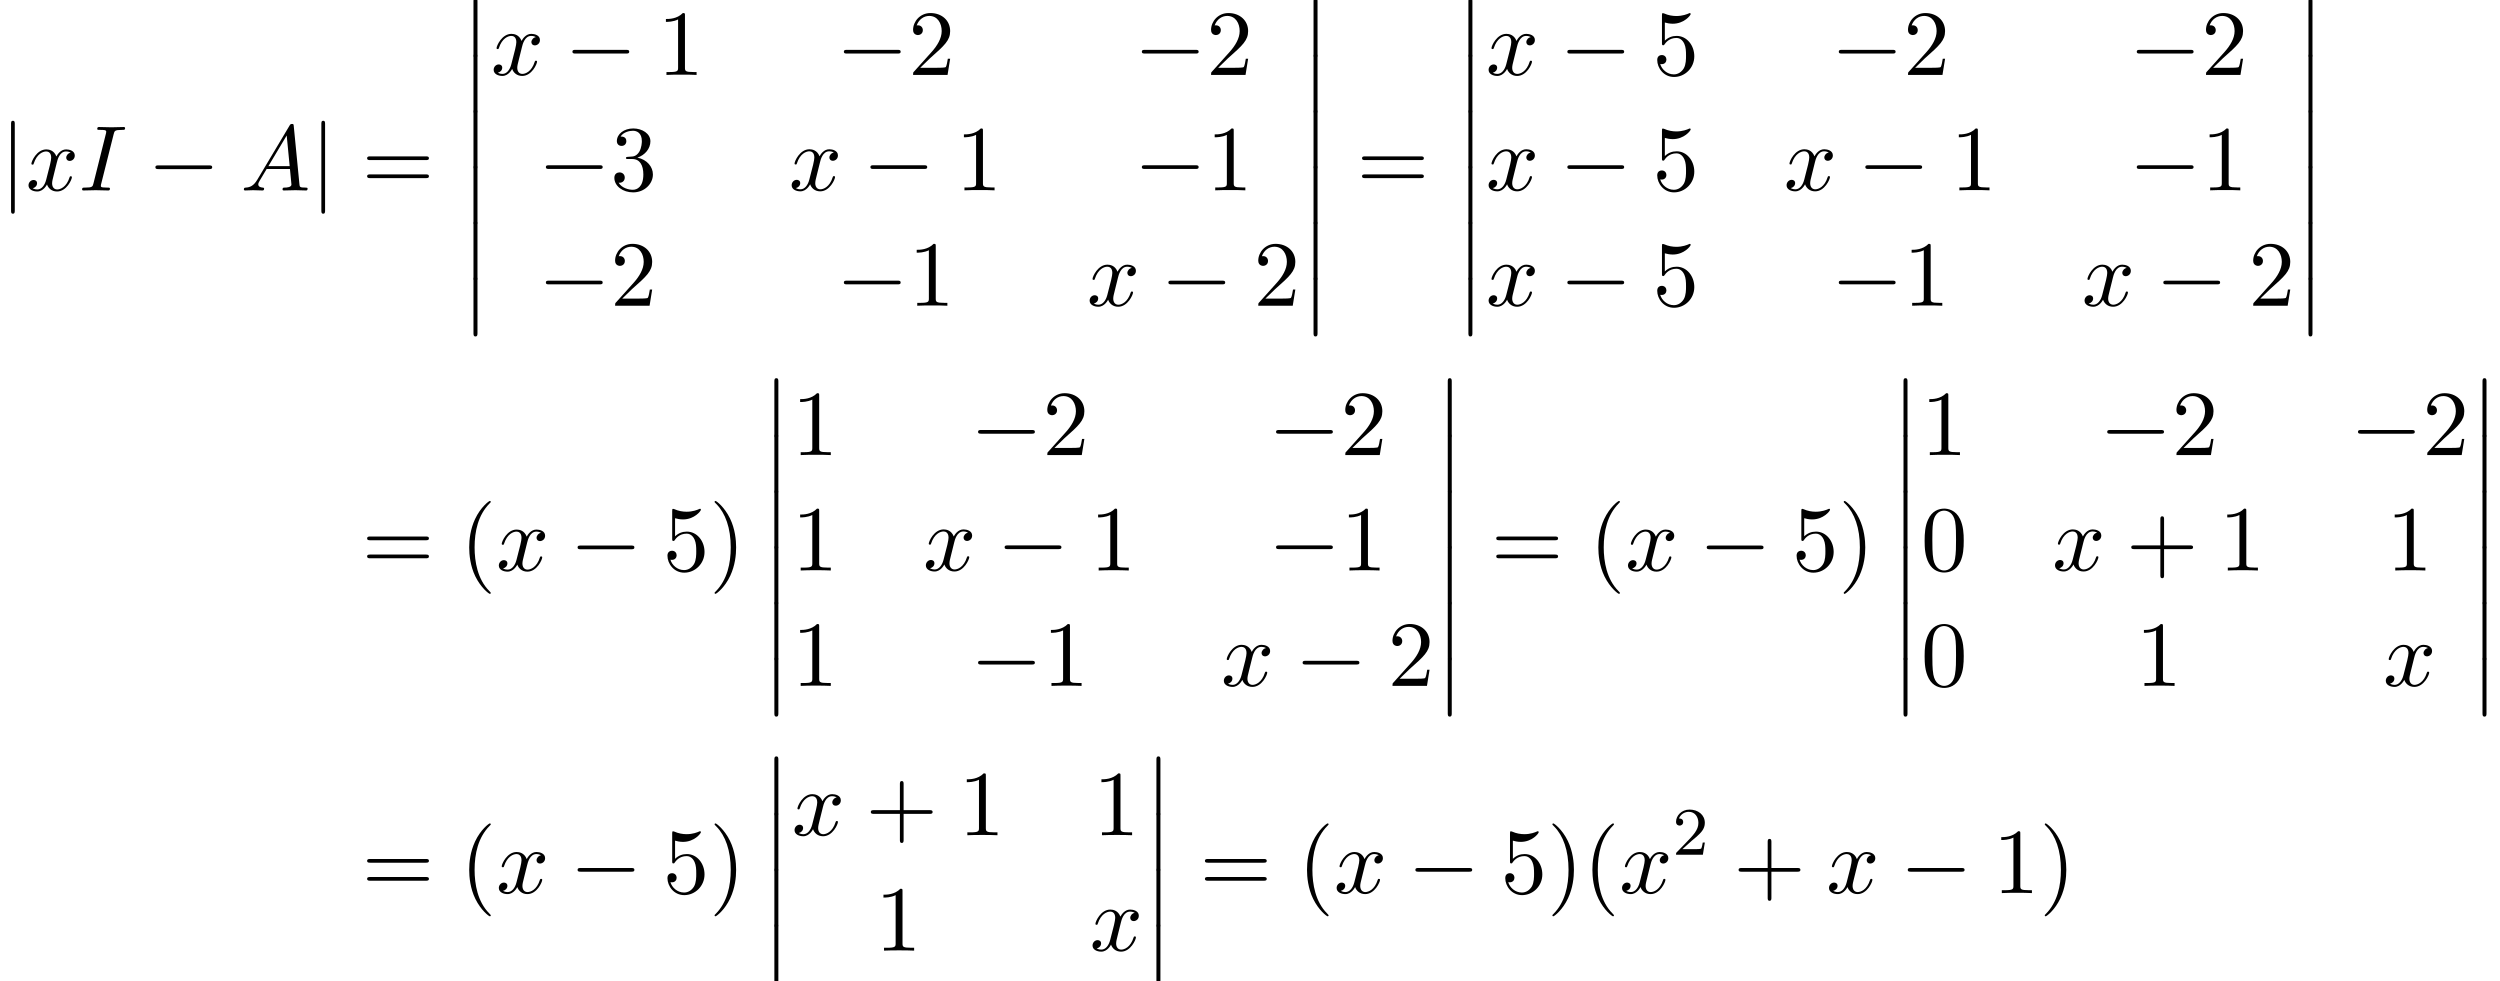 <?xml version='1.0' encoding='UTF-8'?>
<!-- This file was generated by dvisvgm 2.13.3 -->
<svg version='1.1' xmlns='http://www.w3.org/2000/svg' xmlns:xlink='http://www.w3.org/1999/xlink' width='293.517pt' height='115.218pt' viewBox='86.367 81.385 293.517 115.218'>
<defs>
<path id='g3-50' d='M2.248-1.626C2.375-1.745 2.71-2.008 2.837-2.12C3.332-2.574 3.802-3.013 3.802-3.738C3.802-4.686 3.005-5.3 2.008-5.3C1.052-5.3 .422-4.575 .422-3.866C.422-3.475 .733-3.419 .845-3.419C1.012-3.419 1.259-3.539 1.259-3.842C1.259-4.256 .861-4.256 .765-4.256C.996-4.838 1.53-5.037 1.921-5.037C2.662-5.037 3.045-4.407 3.045-3.738C3.045-2.909 2.463-2.303 1.522-1.339L.518-.303C.422-.215 .422-.199 .422 0H3.571L3.802-1.427H3.555C3.531-1.267 3.467-.869 3.371-.717C3.324-.654 2.718-.654 2.59-.654H1.172L2.248-1.626Z'/>
<path id='g0-12' d='M1.582 6.371C1.582 6.545 1.582 6.775 1.811 6.775C2.051 6.775 2.051 6.556 2.051 6.371V.175C2.051 0 2.051-.229 1.822-.229C1.582-.229 1.582-.011 1.582 .175V6.371Z'/>
<path id='g4-40' d='M3.611 2.618C3.611 2.585 3.611 2.564 3.425 2.378C2.062 1.004 1.713-1.058 1.713-2.727C1.713-4.625 2.127-6.524 3.469-7.887C3.611-8.018 3.611-8.04 3.611-8.073C3.611-8.149 3.567-8.182 3.502-8.182C3.393-8.182 2.411-7.44 1.767-6.055C1.211-4.855 1.08-3.644 1.08-2.727C1.08-1.876 1.2-.556 1.8 .676C2.455 2.018 3.393 2.727 3.502 2.727C3.567 2.727 3.611 2.695 3.611 2.618Z'/>
<path id='g4-41' d='M3.153-2.727C3.153-3.578 3.033-4.898 2.433-6.131C1.778-7.473 .84-8.182 .731-8.182C.665-8.182 .622-8.138 .622-8.073C.622-8.04 .622-8.018 .829-7.822C1.898-6.742 2.52-5.007 2.52-2.727C2.52-.862 2.116 1.058 .764 2.433C.622 2.564 .622 2.585 .622 2.618C.622 2.684 .665 2.727 .731 2.727C.84 2.727 1.822 1.985 2.465 .6C3.022-.6 3.153-1.811 3.153-2.727Z'/>
<path id='g4-43' d='M4.462-2.509H7.505C7.658-2.509 7.865-2.509 7.865-2.727S7.658-2.945 7.505-2.945H4.462V-6C4.462-6.153 4.462-6.36 4.244-6.36S4.025-6.153 4.025-6V-2.945H.971C.818-2.945 .611-2.945 .611-2.727S.818-2.509 .971-2.509H4.025V.545C4.025 .698 4.025 .905 4.244 .905S4.462 .698 4.462 .545V-2.509Z'/>
<path id='g4-48' d='M5.018-3.491C5.018-4.364 4.964-5.236 4.582-6.044C4.08-7.091 3.185-7.265 2.727-7.265C2.073-7.265 1.276-6.982 .829-5.967C.48-5.215 .425-4.364 .425-3.491C.425-2.673 .469-1.691 .916-.862C1.385 .022 2.182 .24 2.716 .24C3.305 .24 4.135 .011 4.615-1.025C4.964-1.778 5.018-2.629 5.018-3.491ZM2.716 0C2.291 0 1.647-.273 1.451-1.32C1.331-1.975 1.331-2.978 1.331-3.622C1.331-4.32 1.331-5.04 1.418-5.629C1.625-6.927 2.444-7.025 2.716-7.025C3.076-7.025 3.796-6.829 4.004-5.749C4.113-5.138 4.113-4.309 4.113-3.622C4.113-2.804 4.113-2.062 3.993-1.364C3.829-.327 3.207 0 2.716 0Z'/>
<path id='g4-49' d='M3.207-6.982C3.207-7.244 3.207-7.265 2.956-7.265C2.28-6.567 1.32-6.567 .971-6.567V-6.229C1.189-6.229 1.833-6.229 2.4-6.513V-.862C2.4-.469 2.367-.338 1.385-.338H1.036V0C1.418-.033 2.367-.033 2.804-.033S4.189-.033 4.571 0V-.338H4.222C3.24-.338 3.207-.458 3.207-.862V-6.982Z'/>
<path id='g4-50' d='M1.385-.84L2.542-1.964C4.244-3.469 4.898-4.058 4.898-5.149C4.898-6.393 3.916-7.265 2.585-7.265C1.353-7.265 .545-6.262 .545-5.291C.545-4.68 1.091-4.68 1.124-4.68C1.309-4.68 1.691-4.811 1.691-5.258C1.691-5.542 1.495-5.825 1.113-5.825C1.025-5.825 1.004-5.825 .971-5.815C1.222-6.524 1.811-6.927 2.444-6.927C3.436-6.927 3.905-6.044 3.905-5.149C3.905-4.276 3.36-3.415 2.76-2.738L.665-.404C.545-.284 .545-.262 .545 0H4.593L4.898-1.898H4.625C4.571-1.571 4.495-1.091 4.385-.927C4.309-.84 3.589-.84 3.349-.84H1.385Z'/>
<path id='g4-51' d='M3.164-3.84C4.058-4.135 4.691-4.898 4.691-5.76C4.691-6.655 3.731-7.265 2.684-7.265C1.582-7.265 .753-6.611 .753-5.782C.753-5.422 .993-5.215 1.309-5.215C1.647-5.215 1.865-5.455 1.865-5.771C1.865-6.316 1.353-6.316 1.189-6.316C1.527-6.851 2.247-6.993 2.64-6.993C3.087-6.993 3.687-6.753 3.687-5.771C3.687-5.64 3.665-5.007 3.382-4.527C3.055-4.004 2.684-3.971 2.411-3.96C2.324-3.949 2.062-3.927 1.985-3.927C1.898-3.916 1.822-3.905 1.822-3.796C1.822-3.676 1.898-3.676 2.084-3.676H2.564C3.458-3.676 3.862-2.935 3.862-1.865C3.862-.382 3.109-.065 2.629-.065C2.16-.065 1.342-.251 .96-.895C1.342-.84 1.68-1.08 1.68-1.495C1.68-1.887 1.385-2.105 1.069-2.105C.807-2.105 .458-1.953 .458-1.473C.458-.48 1.473 .24 2.662 .24C3.993 .24 4.985-.753 4.985-1.865C4.985-2.76 4.298-3.611 3.164-3.84Z'/>
<path id='g4-53' d='M4.898-2.193C4.898-3.491 4.004-4.582 2.825-4.582C2.302-4.582 1.833-4.407 1.44-4.025V-6.153C1.658-6.087 2.018-6.011 2.367-6.011C3.709-6.011 4.473-7.004 4.473-7.145C4.473-7.211 4.44-7.265 4.364-7.265C4.353-7.265 4.331-7.265 4.276-7.233C4.058-7.135 3.524-6.916 2.793-6.916C2.356-6.916 1.855-6.993 1.342-7.222C1.255-7.255 1.233-7.255 1.211-7.255C1.102-7.255 1.102-7.167 1.102-6.993V-3.764C1.102-3.567 1.102-3.48 1.255-3.48C1.331-3.48 1.353-3.513 1.396-3.578C1.516-3.753 1.92-4.342 2.804-4.342C3.371-4.342 3.644-3.84 3.731-3.644C3.905-3.24 3.927-2.815 3.927-2.269C3.927-1.887 3.927-1.233 3.665-.775C3.404-.349 3-.065 2.498-.065C1.702-.065 1.08-.644 .895-1.287C.927-1.276 .96-1.265 1.08-1.265C1.44-1.265 1.625-1.538 1.625-1.8S1.44-2.335 1.08-2.335C.927-2.335 .545-2.258 .545-1.756C.545-.818 1.298 .24 2.52 .24C3.785 .24 4.898-.807 4.898-2.193Z'/>
<path id='g4-61' d='M7.495-3.567C7.658-3.567 7.865-3.567 7.865-3.785S7.658-4.004 7.505-4.004H.971C.818-4.004 .611-4.004 .611-3.785S.818-3.567 .982-3.567H7.495ZM7.505-1.451C7.658-1.451 7.865-1.451 7.865-1.669S7.658-1.887 7.495-1.887H.982C.818-1.887 .611-1.887 .611-1.669S.818-1.451 .971-1.451H7.505Z'/>
<path id='g1-0' d='M7.189-2.509C7.375-2.509 7.571-2.509 7.571-2.727S7.375-2.945 7.189-2.945H1.287C1.102-2.945 .905-2.945 .905-2.727S1.102-2.509 1.287-2.509H7.189Z'/>
<path id='g1-106' d='M1.735-7.789C1.735-7.985 1.735-8.182 1.516-8.182S1.298-7.985 1.298-7.789V2.335C1.298 2.531 1.298 2.727 1.516 2.727S1.735 2.531 1.735 2.335V-7.789Z'/>
<path id='g2-65' d='M1.953-1.255C1.516-.524 1.091-.371 .611-.338C.48-.327 .382-.327 .382-.12C.382-.055 .436 0 .524 0C.818 0 1.156-.033 1.462-.033C1.822-.033 2.204 0 2.553 0C2.618 0 2.76 0 2.76-.207C2.76-.327 2.662-.338 2.585-.338C2.335-.36 2.073-.447 2.073-.72C2.073-.851 2.138-.971 2.225-1.124L3.055-2.52H5.793C5.815-2.291 5.967-.807 5.967-.698C5.967-.371 5.4-.338 5.182-.338C5.029-.338 4.92-.338 4.92-.12C4.92 0 5.051 0 5.073 0C5.52 0 5.989-.033 6.436-.033C6.709-.033 7.396 0 7.669 0C7.735 0 7.865 0 7.865-.218C7.865-.338 7.756-.338 7.615-.338C6.938-.338 6.938-.415 6.905-.731L6.24-7.549C6.218-7.767 6.218-7.811 6.033-7.811C5.858-7.811 5.815-7.735 5.749-7.625L1.953-1.255ZM3.262-2.858L5.411-6.458L5.76-2.858H3.262Z'/>
<path id='g2-73' d='M4.08-6.611C4.178-7.004 4.211-7.113 5.073-7.113C5.335-7.113 5.422-7.113 5.422-7.32C5.422-7.451 5.302-7.451 5.258-7.451C4.942-7.451 4.135-7.418 3.818-7.418C3.491-7.418 2.695-7.451 2.367-7.451C2.291-7.451 2.149-7.451 2.149-7.233C2.149-7.113 2.247-7.113 2.455-7.113C2.913-7.113 3.207-7.113 3.207-6.905C3.207-6.851 3.207-6.829 3.185-6.731L1.713-.851C1.615-.447 1.582-.338 .72-.338C.469-.338 .371-.338 .371-.12C.371 0 .502 0 .535 0C.851 0 1.647-.033 1.964-.033C2.291-.033 3.098 0 3.425 0C3.513 0 3.644 0 3.644-.207C3.644-.338 3.556-.338 3.316-.338C3.12-.338 3.065-.338 2.847-.36C2.618-.382 2.575-.425 2.575-.545C2.575-.633 2.596-.72 2.618-.796L4.08-6.611Z'/>
<path id='g2-120' d='M3.644-3.295C3.709-3.578 3.96-4.582 4.724-4.582C4.778-4.582 5.04-4.582 5.269-4.44C4.964-4.385 4.745-4.113 4.745-3.851C4.745-3.676 4.865-3.469 5.16-3.469C5.4-3.469 5.749-3.665 5.749-4.102C5.749-4.669 5.105-4.822 4.735-4.822C4.102-4.822 3.72-4.244 3.589-3.993C3.316-4.713 2.727-4.822 2.411-4.822C1.276-4.822 .655-3.415 .655-3.142C.655-3.033 .764-3.033 .785-3.033C.873-3.033 .905-3.055 .927-3.153C1.298-4.309 2.018-4.582 2.389-4.582C2.596-4.582 2.978-4.484 2.978-3.851C2.978-3.513 2.793-2.782 2.389-1.255C2.215-.578 1.833-.12 1.353-.12C1.287-.12 1.036-.12 .807-.262C1.08-.316 1.32-.545 1.32-.851C1.32-1.145 1.08-1.233 .916-1.233C.589-1.233 .316-.949 .316-.6C.316-.098 .862 .12 1.342 .12C2.062 .12 2.455-.644 2.487-.709C2.618-.305 3.011 .12 3.665 .12C4.789 .12 5.411-1.287 5.411-1.56C5.411-1.669 5.313-1.669 5.28-1.669C5.182-1.669 5.16-1.625 5.138-1.549C4.778-.382 4.036-.12 3.687-.12C3.262-.12 3.087-.469 3.087-.84C3.087-1.08 3.153-1.32 3.273-1.8L3.644-3.295Z'/>
</defs>
<g id='page1'>
<use x='86.367' y='103.748' xlink:href='#g1-106'/>
<use x='89.398' y='103.748' xlink:href='#g2-120'/>
<use x='95.633' y='103.748' xlink:href='#g2-73'/>
<use x='103.708' y='103.748' xlink:href='#g1-0'/>
<use x='114.617' y='103.748' xlink:href='#g2-65'/>
<use x='122.799' y='103.748' xlink:href='#g1-106'/>
<use x='128.86' y='103.748' xlink:href='#g4-61'/>
<use x='140.375' y='81.385' xlink:href='#g0-12'/>
<use x='140.375' y='87.93' xlink:href='#g0-12'/>
<use x='140.375' y='94.476' xlink:href='#g0-12'/>
<use x='140.375' y='101.021' xlink:href='#g0-12'/>
<use x='140.375' y='107.567' xlink:href='#g0-12'/>
<use x='140.375' y='114.112' xlink:href='#g0-12'/>
<use x='144.011' y='90.182' xlink:href='#g2-120'/>
<use x='152.67' y='90.182' xlink:href='#g1-0'/>
<use x='163.579' y='90.182' xlink:href='#g4-49'/>
<use x='184.538' y='90.182' xlink:href='#g1-0'/>
<use x='193.023' y='90.182' xlink:href='#g4-50'/>
<use x='219.523' y='90.182' xlink:href='#g1-0'/>
<use x='228.008' y='90.182' xlink:href='#g4-50'/>
<use x='149.553' y='103.731' xlink:href='#g1-0'/>
<use x='158.038' y='103.731' xlink:href='#g4-51'/>
<use x='178.997' y='103.731' xlink:href='#g2-120'/>
<use x='187.656' y='103.731' xlink:href='#g1-0'/>
<use x='198.565' y='103.731' xlink:href='#g4-49'/>
<use x='219.523' y='103.731' xlink:href='#g1-0'/>
<use x='228.008' y='103.731' xlink:href='#g4-49'/>
<use x='149.553' y='117.28' xlink:href='#g1-0'/>
<use x='158.038' y='117.28' xlink:href='#g4-50'/>
<use x='184.538' y='117.28' xlink:href='#g1-0'/>
<use x='193.023' y='117.28' xlink:href='#g4-49'/>
<use x='213.982' y='117.28' xlink:href='#g2-120'/>
<use x='222.641' y='117.28' xlink:href='#g1-0'/>
<use x='233.55' y='117.28' xlink:href='#g4-50'/>
<use x='239.004' y='81.385' xlink:href='#g0-12'/>
<use x='239.004' y='87.93' xlink:href='#g0-12'/>
<use x='239.004' y='94.476' xlink:href='#g0-12'/>
<use x='239.004' y='101.021' xlink:href='#g0-12'/>
<use x='239.004' y='107.567' xlink:href='#g0-12'/>
<use x='239.004' y='114.112' xlink:href='#g0-12'/>
<use x='245.671' y='103.748' xlink:href='#g4-61'/>
<use x='257.186' y='81.385' xlink:href='#g0-12'/>
<use x='257.186' y='87.93' xlink:href='#g0-12'/>
<use x='257.186' y='94.476' xlink:href='#g0-12'/>
<use x='257.186' y='101.021' xlink:href='#g0-12'/>
<use x='257.186' y='107.567' xlink:href='#g0-12'/>
<use x='257.186' y='114.112' xlink:href='#g0-12'/>
<use x='260.823' y='90.182' xlink:href='#g2-120'/>
<use x='269.482' y='90.182' xlink:href='#g1-0'/>
<use x='280.391' y='90.182' xlink:href='#g4-53'/>
<use x='301.35' y='90.182' xlink:href='#g1-0'/>
<use x='309.834' y='90.182' xlink:href='#g4-50'/>
<use x='336.335' y='90.182' xlink:href='#g1-0'/>
<use x='344.82' y='90.182' xlink:href='#g4-50'/>
<use x='260.823' y='103.731' xlink:href='#g2-120'/>
<use x='269.482' y='103.731' xlink:href='#g1-0'/>
<use x='280.391' y='103.731' xlink:href='#g4-53'/>
<use x='295.808' y='103.731' xlink:href='#g2-120'/>
<use x='304.467' y='103.731' xlink:href='#g1-0'/>
<use x='315.376' y='103.731' xlink:href='#g4-49'/>
<use x='336.335' y='103.731' xlink:href='#g1-0'/>
<use x='344.82' y='103.731' xlink:href='#g4-49'/>
<use x='260.823' y='117.28' xlink:href='#g2-120'/>
<use x='269.482' y='117.28' xlink:href='#g1-0'/>
<use x='280.391' y='117.28' xlink:href='#g4-53'/>
<use x='301.35' y='117.28' xlink:href='#g1-0'/>
<use x='309.834' y='117.28' xlink:href='#g4-49'/>
<use x='330.793' y='117.28' xlink:href='#g2-120'/>
<use x='339.452' y='117.28' xlink:href='#g1-0'/>
<use x='350.361' y='117.28' xlink:href='#g4-50'/>
<use x='355.816' y='81.385' xlink:href='#g0-12'/>
<use x='355.816' y='87.93' xlink:href='#g0-12'/>
<use x='355.816' y='94.476' xlink:href='#g0-12'/>
<use x='355.816' y='101.021' xlink:href='#g0-12'/>
<use x='355.816' y='107.567' xlink:href='#g0-12'/>
<use x='355.816' y='114.112' xlink:href='#g0-12'/>
<use x='128.86' y='148.381' xlink:href='#g4-61'/>
<use x='140.375' y='148.381' xlink:href='#g4-40'/>
<use x='144.617' y='148.381' xlink:href='#g2-120'/>
<use x='153.276' y='148.381' xlink:href='#g1-0'/>
<use x='164.185' y='148.381' xlink:href='#g4-53'/>
<use x='169.64' y='148.381' xlink:href='#g4-41'/>
<use x='175.701' y='126.017' xlink:href='#g0-12'/>
<use x='175.701' y='132.563' xlink:href='#g0-12'/>
<use x='175.701' y='139.108' xlink:href='#g0-12'/>
<use x='175.701' y='145.654' xlink:href='#g0-12'/>
<use x='175.701' y='152.199' xlink:href='#g0-12'/>
<use x='175.701' y='158.745' xlink:href='#g0-12'/>
<use x='179.337' y='134.814' xlink:href='#g4-49'/>
<use x='200.296' y='134.814' xlink:href='#g1-0'/>
<use x='208.781' y='134.814' xlink:href='#g4-50'/>
<use x='235.281' y='134.814' xlink:href='#g1-0'/>
<use x='243.766' y='134.814' xlink:href='#g4-50'/>
<use x='179.337' y='148.364' xlink:href='#g4-49'/>
<use x='194.754' y='148.364' xlink:href='#g2-120'/>
<use x='203.413' y='148.364' xlink:href='#g1-0'/>
<use x='214.322' y='148.364' xlink:href='#g4-49'/>
<use x='235.281' y='148.364' xlink:href='#g1-0'/>
<use x='243.766' y='148.364' xlink:href='#g4-49'/>
<use x='179.337' y='161.913' xlink:href='#g4-49'/>
<use x='200.296' y='161.913' xlink:href='#g1-0'/>
<use x='208.781' y='161.913' xlink:href='#g4-49'/>
<use x='229.739' y='161.913' xlink:href='#g2-120'/>
<use x='238.398' y='161.913' xlink:href='#g1-0'/>
<use x='249.308' y='161.913' xlink:href='#g4-50'/>
<use x='254.762' y='126.017' xlink:href='#g0-12'/>
<use x='254.762' y='132.563' xlink:href='#g0-12'/>
<use x='254.762' y='139.108' xlink:href='#g0-12'/>
<use x='254.762' y='145.654' xlink:href='#g0-12'/>
<use x='254.762' y='152.199' xlink:href='#g0-12'/>
<use x='254.762' y='158.745' xlink:href='#g0-12'/>
<use x='261.429' y='148.381' xlink:href='#g4-61'/>
<use x='272.944' y='148.381' xlink:href='#g4-40'/>
<use x='277.186' y='148.381' xlink:href='#g2-120'/>
<use x='285.845' y='148.381' xlink:href='#g1-0'/>
<use x='296.754' y='148.381' xlink:href='#g4-53'/>
<use x='302.209' y='148.381' xlink:href='#g4-41'/>
<use x='308.27' y='126.017' xlink:href='#g0-12'/>
<use x='308.27' y='132.563' xlink:href='#g0-12'/>
<use x='308.27' y='139.108' xlink:href='#g0-12'/>
<use x='308.27' y='145.654' xlink:href='#g0-12'/>
<use x='308.27' y='152.199' xlink:href='#g0-12'/>
<use x='308.27' y='158.745' xlink:href='#g0-12'/>
<use x='311.906' y='134.814' xlink:href='#g4-49'/>
<use x='332.865' y='134.814' xlink:href='#g1-0'/>
<use x='341.35' y='134.814' xlink:href='#g4-50'/>
<use x='362.308' y='134.814' xlink:href='#g1-0'/>
<use x='370.793' y='134.814' xlink:href='#g4-50'/>
<use x='311.906' y='148.364' xlink:href='#g4-48'/>
<use x='327.323' y='148.364' xlink:href='#g2-120'/>
<use x='335.982' y='148.364' xlink:href='#g4-43'/>
<use x='346.891' y='148.364' xlink:href='#g4-49'/>
<use x='366.551' y='148.364' xlink:href='#g4-49'/>
<use x='311.906' y='161.913' xlink:href='#g4-48'/>
<use x='337.107' y='161.913' xlink:href='#g4-49'/>
<use x='366.161' y='161.913' xlink:href='#g2-120'/>
<use x='376.248' y='126.017' xlink:href='#g0-12'/>
<use x='376.248' y='132.563' xlink:href='#g0-12'/>
<use x='376.248' y='139.108' xlink:href='#g0-12'/>
<use x='376.248' y='145.654' xlink:href='#g0-12'/>
<use x='376.248' y='152.199' xlink:href='#g0-12'/>
<use x='376.248' y='158.745' xlink:href='#g0-12'/>
<use x='128.86' y='186.239' xlink:href='#g4-61'/>
<use x='140.375' y='186.239' xlink:href='#g4-40'/>
<use x='144.617' y='186.239' xlink:href='#g2-120'/>
<use x='153.276' y='186.239' xlink:href='#g1-0'/>
<use x='164.185' y='186.239' xlink:href='#g4-53'/>
<use x='169.64' y='186.239' xlink:href='#g4-41'/>
<use x='175.701' y='170.421' xlink:href='#g0-12'/>
<use x='175.701' y='176.966' xlink:href='#g0-12'/>
<use x='175.701' y='183.512' xlink:href='#g0-12'/>
<use x='175.701' y='190.057' xlink:href='#g0-12'/>
<use x='179.337' y='179.447' xlink:href='#g2-120'/>
<use x='187.996' y='179.447' xlink:href='#g4-43'/>
<use x='198.905' y='179.447' xlink:href='#g4-49'/>
<use x='214.712' y='179.447' xlink:href='#g4-49'/>
<use x='189.121' y='192.996' xlink:href='#g4-49'/>
<use x='214.322' y='192.996' xlink:href='#g2-120'/>
<use x='220.557' y='170.421' xlink:href='#g0-12'/>
<use x='220.557' y='176.966' xlink:href='#g0-12'/>
<use x='220.557' y='183.512' xlink:href='#g0-12'/>
<use x='220.557' y='190.057' xlink:href='#g0-12'/>
<use x='227.224' y='186.239' xlink:href='#g4-61'/>
<use x='238.739' y='186.239' xlink:href='#g4-40'/>
<use x='242.981' y='186.239' xlink:href='#g2-120'/>
<use x='251.64' y='186.239' xlink:href='#g1-0'/>
<use x='262.549' y='186.239' xlink:href='#g4-53'/>
<use x='268.004' y='186.239' xlink:href='#g4-41'/>
<use x='272.246' y='186.239' xlink:href='#g4-40'/>
<use x='276.489' y='186.239' xlink:href='#g2-120'/>
<use x='282.724' y='181.735' xlink:href='#g3-50'/>
<use x='289.88' y='186.239' xlink:href='#g4-43'/>
<use x='300.789' y='186.239' xlink:href='#g2-120'/>
<use x='309.448' y='186.239' xlink:href='#g1-0'/>
<use x='320.357' y='186.239' xlink:href='#g4-49'/>
<use x='325.812' y='186.239' xlink:href='#g4-41'/>
</g>
</svg><!--Rendered by QuickLaTeX.com-->